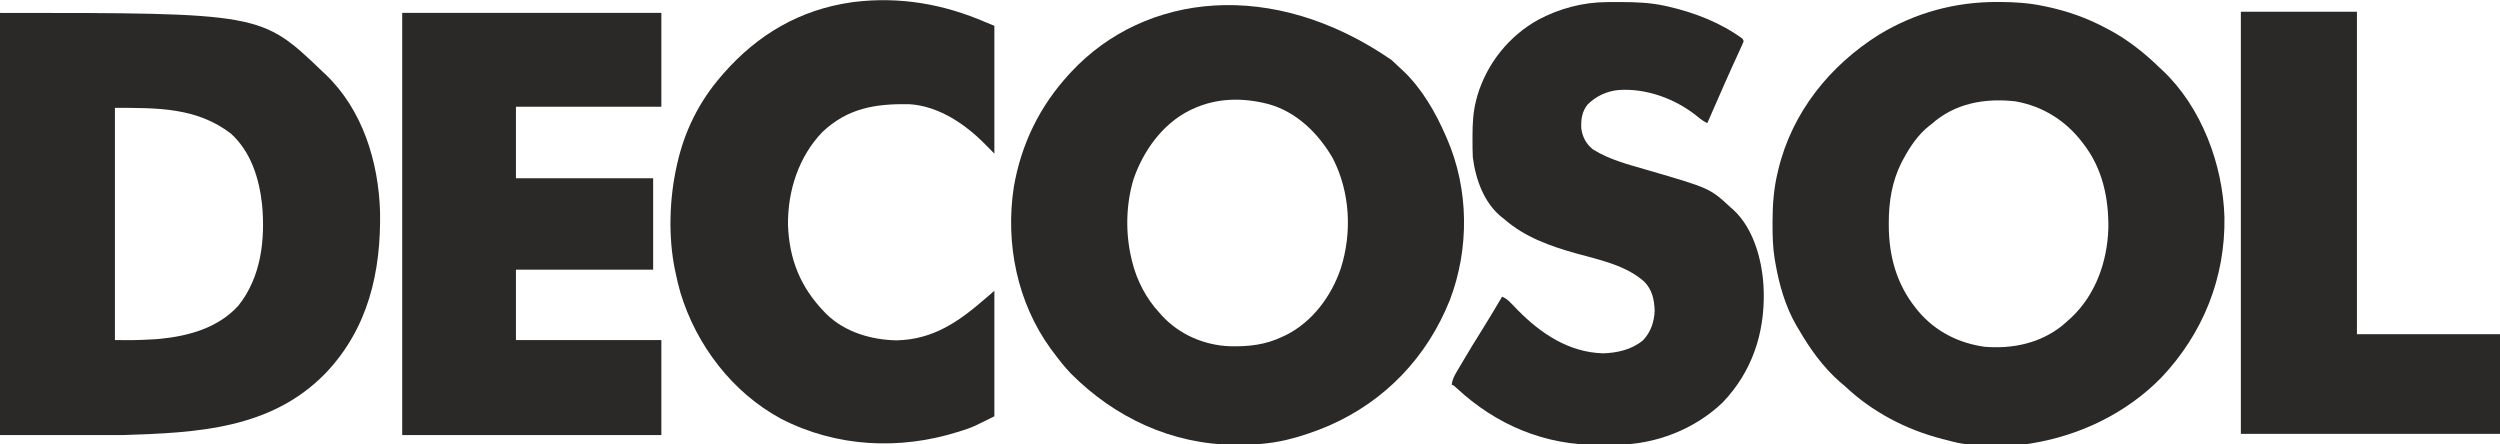 <?xml version="1.0" encoding="UTF-8"?> <svg xmlns="http://www.w3.org/2000/svg" version="1.1" width="2132" height="379"><path d="M0 0 C2.439 2.236 4.836 4.513 7.233 6.792 C7.917 7.411 8.6 8.03 9.304 8.667 C25.587 23.929 37.469 44.481 46.233 64.792 C46.691 65.831 46.691 65.831 47.159 66.891 C65.962 110 66.411 160.782 49.696 204.592 C30.339 253.176 -5.334 290.733 -53.374 311.779 C-64.845 316.637 -76.531 320.729 -88.642 323.667 C-89.424 323.858 -90.206 324.049 -91.012 324.246 C-104.382 327.28 -117.789 328.177 -131.454 328.105 C-132.193 328.103 -132.931 328.1 -133.692 328.098 C-187.23 327.849 -235.987 305.016 -273.479 267.386 C-279.08 261.594 -283.966 255.252 -288.767 248.792 C-289.391 247.963 -290.014 247.135 -290.657 246.281 C-319.263 206.915 -329.506 156.525 -322.245 108.612 C-315.947 71.698 -300.137 39.291 -274.767 11.792 C-273.965 10.922 -273.965 10.922 -273.146 10.035 C-210.308 -57.239 -101.693 -70.142 0 0 Z M-169.767 41.792 C-170.708 42.234 -171.649 42.677 -172.618 43.132 C-195.694 54.865 -211.607 77.365 -220.017 101.359 C-226.652 123.192 -227.113 147.608 -221.767 169.792 C-221.611 170.453 -221.455 171.114 -221.295 171.795 C-217.283 188.08 -209.236 203.546 -197.767 215.792 C-197.095 216.554 -196.423 217.316 -195.731 218.101 C-180.825 234.177 -159.781 243.222 -138.013 244.073 C-121.811 244.441 -107.545 242.926 -92.767 235.792 C-91.866 235.373 -90.964 234.954 -90.036 234.523 C-67.511 223.244 -51.274 201.217 -43.356 177.722 C-33.604 147.231 -35.376 112.572 -50.079 83.917 C-62.236 62.781 -80.743 44.388 -104.724 37.64 C-126.436 31.885 -149.161 32.097 -169.767 41.792 Z " fill="#2A2928" transform="translate(1186.767,51.208)"></path><path d="M0 0 C1.107 0.003 1.107 0.003 2.237 0.006 C14.466 0.056 26.319 0.824 38.312 3.312 C39.181 3.489 40.05 3.666 40.945 3.849 C59.222 7.666 75.868 13.496 92.312 22.312 C94.018 23.202 94.018 23.202 95.758 24.109 C111.506 32.66 125.531 43.819 138.312 56.312 C139.469 57.376 139.469 57.376 140.648 58.461 C173.705 89.608 191.938 138.565 193.312 183.312 C194.187 235.17 175.032 282.788 139.492 320.32 C110.154 350.327 70.6 369.544 29.312 376.312 C28.271 376.487 27.23 376.661 26.156 376.841 C21.688 377.389 17.31 377.511 12.812 377.551 C11.908 377.561 11.003 377.57 10.07 377.58 C-27.376 377.902 -27.376 377.902 -44.688 373.312 C-45.935 372.999 -45.935 372.999 -47.208 372.679 C-78.326 364.724 -107.401 349.431 -130.688 327.312 C-131.995 326.202 -133.307 325.098 -134.625 324 C-148.985 311.427 -160.168 295.741 -169.688 279.312 C-170.344 278.223 -171 277.134 -171.676 276.012 C-181.146 259.766 -186.513 240.772 -189.688 222.312 C-189.863 221.332 -190.038 220.351 -190.218 219.34 C-191.839 209.357 -192.087 199.533 -192.062 189.438 C-192.062 188.581 -192.061 187.724 -192.061 186.841 C-192.02 172.674 -191.035 159.127 -187.688 145.312 C-187.479 144.425 -187.27 143.538 -187.054 142.625 C-175.283 94.032 -143.186 54.113 -101.212 27.846 C-70.291 9.063 -36.094 -0.187 0 0 Z M-56.688 104.312 C-57.271 104.756 -57.855 105.199 -58.457 105.656 C-67.768 112.808 -75.278 124.035 -80.688 134.312 C-81.188 135.248 -81.688 136.184 -82.203 137.148 C-90.24 153.262 -92.922 170.33 -92.938 188.188 C-92.938 188.882 -92.939 189.576 -92.94 190.291 C-92.899 216.429 -86.383 240.607 -69.688 261.312 C-69.011 262.154 -68.334 262.996 -67.637 263.863 C-52.964 281.111 -33.332 290.975 -11.062 294.062 C12.854 295.923 36.026 291.114 55.062 275.938 C56.83 274.416 58.581 272.875 60.312 271.312 C61.082 270.625 61.852 269.938 62.645 269.23 C83.515 249.529 93.348 221.572 94.312 193.312 C94.691 167.454 89.37 142.156 73.312 121.312 C72.72 120.529 72.72 120.529 72.115 119.729 C57.795 101 38.373 88.907 15.086 84.734 C-11.091 81.808 -36.672 86.317 -56.688 104.312 Z " fill="#2A2928" transform="translate(1703.688,1.688)"></path><path d="M0 0 C222.834 0 222.834 0 275 50 C276.319 51.224 276.319 51.224 277.664 52.473 C309.174 82.607 322.718 126.669 324.108 169.312 C325.033 220.827 314.059 268.993 277.684 307.242 C231.162 355.05 167.988 358.032 105 360 C70.35 360 35.7 360 0 360 C0 241.2 0 122.4 0 0 Z M98 81 C98 146.34 98 211.68 98 279 C115.675 279.163 115.675 279.163 133.25 278.25 C134.236 278.162 135.222 278.074 136.238 277.983 C160.867 275.576 185.629 268.761 203 250 C222.616 225.799 226.329 193.441 223.484 163.29 C220.998 140.967 214.008 118.551 197 103 C167.759 80.448 133.748 81 98 81 Z " fill="#2A2928" transform="translate(0,11)"></path><path d="M0 0 C72.93 0 145.86 0 221 0 C221 26.4 221 52.8 221 80 C180.08 80 139.16 80 97 80 C97 100.13 97 120.26 97 141 C135.61 141 174.22 141 214 141 C214 166.74 214 192.48 214 219 C175.39 219 136.78 219 97 219 C97 238.8 97 258.6 97 279 C137.92 279 178.84 279 221 279 C221 305.73 221 332.46 221 360 C148.07 360 75.14 360 0 360 C0 241.2 0 122.4 0 0 Z " fill="#2A2928" transform="translate(343,11)"></path><path d="M0 0 C0.753 -0.007 1.507 -0.014 2.283 -0.021 C4.706 -0.039 7.128 -0.045 9.551 -0.047 C10.794 -0.048 10.794 -0.048 12.061 -0.049 C24.869 -0.032 37.31 0.441 49.863 3.203 C50.668 3.38 51.473 3.557 52.302 3.739 C74.711 8.85 97.243 17.522 115.863 31.203 C116.193 31.863 116.523 32.523 116.863 33.203 C116.069 35.442 116.069 35.442 114.75 38.301 C114.252 39.394 113.754 40.487 113.241 41.613 C112.829 42.502 112.829 42.502 112.409 43.41 C110.919 46.63 109.456 49.863 107.988 53.094 C107.668 53.797 107.347 54.501 107.017 55.226 C102.6 64.947 98.334 74.735 94.051 84.516 C93.236 86.374 92.421 88.233 91.606 90.092 C89.691 94.462 87.777 98.832 85.863 103.203 C82.641 101.659 80.208 99.908 77.488 97.578 C58.852 82.516 34 73.251 9.923 74.984 C-0.173 76.057 -8.845 80.144 -16.137 87.203 C-21.11 93.444 -21.932 99.965 -21.617 107.797 C-20.591 115.074 -17.331 121.301 -11.43 125.781 C2.594 134.477 18.807 138.572 34.504 143.141 C88.057 158.727 88.057 158.727 105.863 175.203 C106.468 175.717 107.072 176.232 107.695 176.762 C124.961 192.39 132.314 218.919 133.738 241.344 C133.8 242.759 133.8 242.759 133.863 244.203 C133.925 245.526 133.925 245.526 133.988 246.875 C134.797 282.642 123.96 315.166 99.113 341.266 C75.349 364.188 42.034 377.165 9.109 377.441 C8.173 377.449 7.236 377.458 6.271 377.466 C4.286 377.48 2.302 377.49 0.318 377.498 C-1.667 377.51 -3.651 377.53 -5.635 377.56 C-52.407 378.261 -94.137 360.649 -128.211 328.918 C-130.031 327.147 -130.031 327.147 -132.137 326.203 C-131.546 321.812 -129.918 318.729 -127.672 314.934 C-127.323 314.341 -126.975 313.748 -126.615 313.136 C-125.484 311.217 -124.342 309.304 -123.199 307.391 C-122.412 306.061 -121.625 304.731 -120.838 303.401 C-116.618 296.282 -112.344 289.2 -107.907 282.214 C-101.44 272.009 -95.328 261.576 -89.137 251.203 C-85.649 252.688 -83.502 254.654 -80.898 257.387 C-80.086 258.227 -79.274 259.067 -78.437 259.932 C-77.144 261.273 -77.144 261.273 -75.824 262.641 C-56.099 282.664 -32.285 298.63 -3.262 299.516 C8.883 299.246 21.546 296.356 31.023 288.387 C37.675 281.396 40.466 272.949 40.957 263.422 C40.679 253.873 38.869 245.026 31.863 238.203 C16.105 224.249 -6.625 219.695 -26.387 214.203 C-48.034 208.148 -70.049 200.284 -87.137 185.203 C-87.755 184.726 -88.374 184.249 -89.012 183.758 C-104.508 171.651 -111.769 151.083 -114.137 132.203 C-114.375 127.081 -114.382 121.955 -114.387 116.828 C-114.387 116.11 -114.388 115.393 -114.389 114.653 C-114.373 103.884 -113.947 93.66 -111.137 83.203 C-110.808 81.967 -110.479 80.731 -110.141 79.457 C-101.92 52.121 -83.186 28.818 -58.215 14.977 C-40.281 5.46 -20.343 0.127 0 0 Z " fill="#2A2928" transform="translate(1370.137,1.797)"></path><path d="M0 0 C2.386 1.019 4.797 1.979 7.206 2.942 C7.206 38.912 7.206 74.882 7.206 111.942 C2.206 106.942 2.206 106.942 0.355 105.02 C-16.961 87.171 -40.03 71.246 -65.608 69.781 C-94.246 69.366 -117.671 73.054 -139.356 93.419 C-159.802 114.586 -169.12 143.834 -168.794 172.942 C-167.697 202.154 -158.191 225.84 -137.794 246.942 C-137.131 247.63 -136.469 248.319 -135.786 249.028 C-119.958 264.254 -97.83 270.749 -76.294 271.192 C-44.599 270.54 -22.769 254.948 0.206 234.942 C2.516 232.962 4.826 230.982 7.206 228.942 C7.206 264.252 7.206 299.562 7.206 335.942 C-11.554 345.322 -11.554 345.322 -20.294 348.13 C-21.301 348.458 -22.309 348.786 -23.347 349.124 C-73.573 364.971 -127.606 362.334 -174.632 338.104 C-216.249 315.739 -246.959 275.297 -260.532 230.504 C-262.203 224.701 -263.571 218.855 -264.794 212.942 C-264.959 212.168 -265.124 211.394 -265.294 210.596 C-270.943 182.724 -269.964 150.614 -263.794 122.942 C-263.505 121.629 -263.505 121.629 -263.21 120.288 C-256.882 92.391 -244.548 67.572 -225.794 45.942 C-225.122 45.16 -224.45 44.377 -223.759 43.571 C-194.59 10.368 -158.848 -10.695 -114.794 -17.058 C-114.082 -17.161 -113.371 -17.264 -112.638 -17.37 C-73.332 -22.146 -36.105 -15.654 0 0 Z " fill="#2A2928" transform="translate(840.794,19.058)"></path><path d="M0 0 C32.67 0 65.34 0 99 0 C99 90.75 99 181.5 99 275 C139.26 275 179.52 275 221 275 C221 303.05 221 331.1 221 360 C148.07 360 75.14 360 0 360 C0 241.2 0 122.4 0 0 Z " fill="#2A2928" transform="translate(1911,10)"></path></svg> 